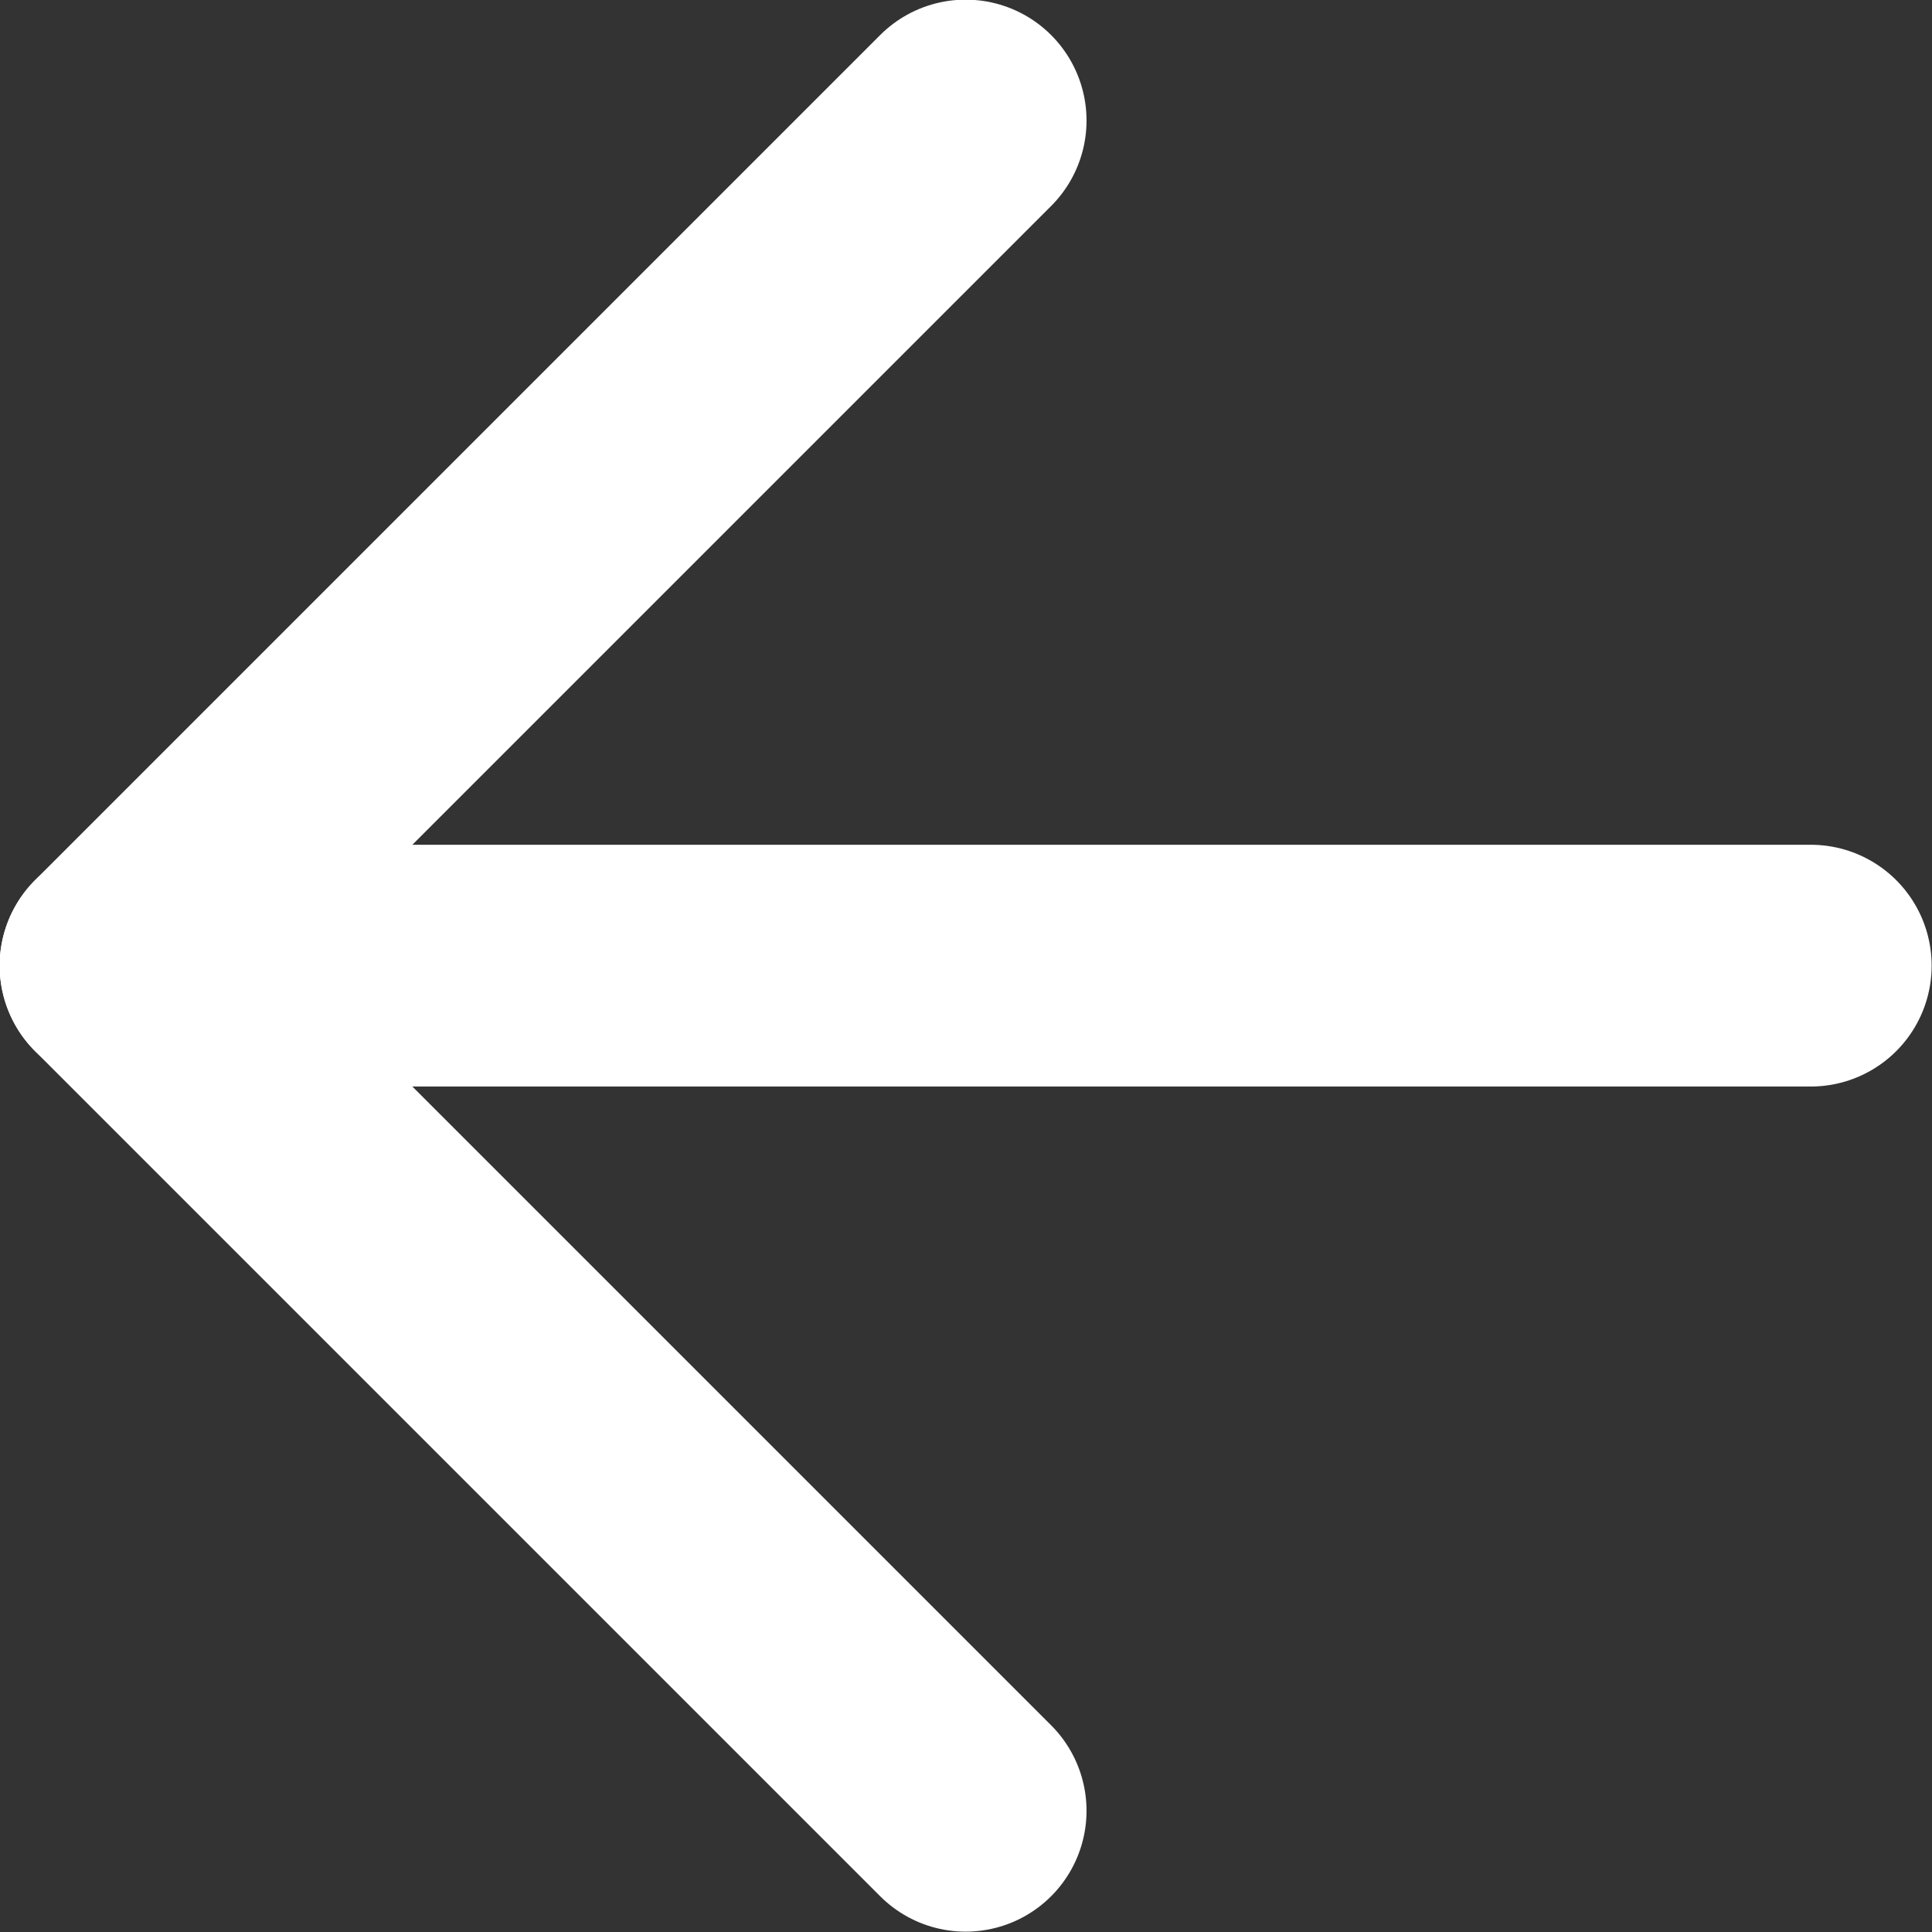 <?xml version="1.0" encoding="UTF-8"?><svg xmlns="http://www.w3.org/2000/svg" viewBox="0 0 27.09 27.09"><rect x="0" y="0" width="27.09" height="27.09" fill="#333333" stroke="none"/><g id="a"/><g id="b"><g id="c"><g><path id="d" d="M25.39,13.54H1.69" style="fill:none; stroke:#fff; stroke-linecap:round; stroke-linejoin:round; stroke-width:3.39px;"/><path id="e" d="M13.54,1.69L1.69,13.54l11.85,11.85" style="fill:none; stroke:#fff; stroke-linecap:round; stroke-linejoin:round; stroke-width:3.39px;"/></g></g></g></svg>